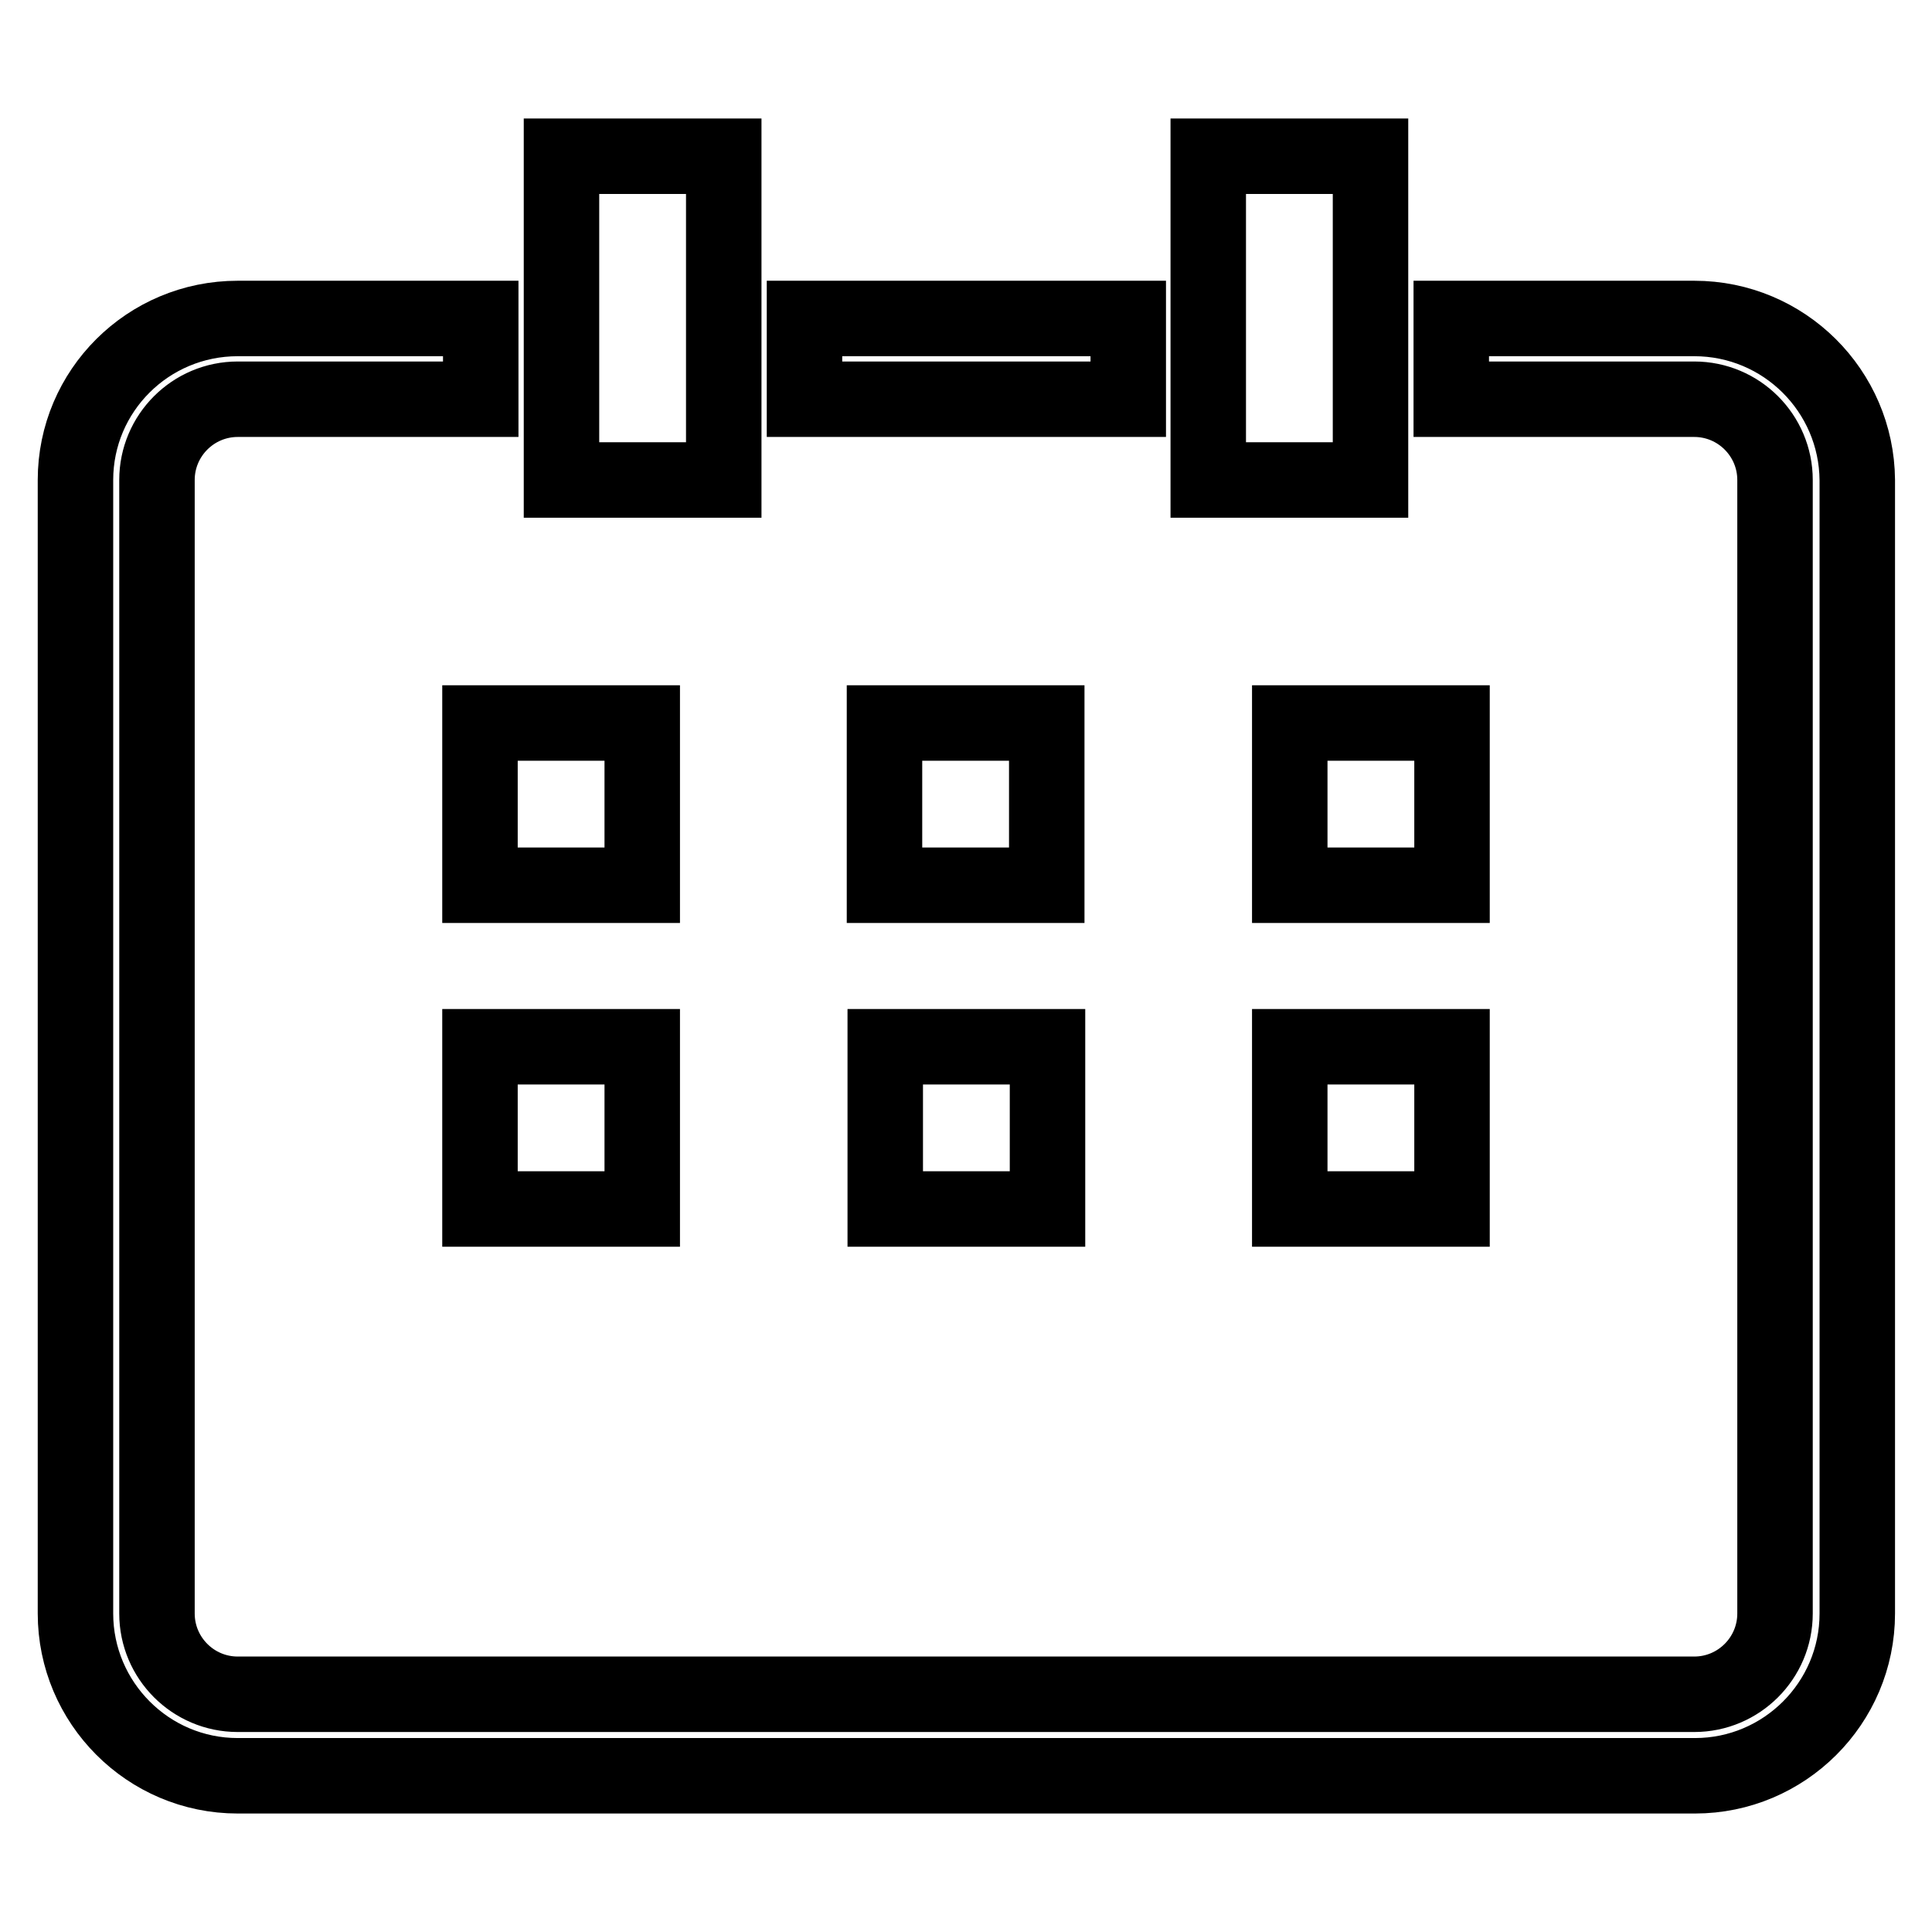 <?xml version="1.0" encoding="utf-8"?>
<!-- Svg Vector Icons : http://www.onlinewebfonts.com/icon -->
<!DOCTYPE svg PUBLIC "-//W3C//DTD SVG 1.1//EN" "http://www.w3.org/Graphics/SVG/1.1/DTD/svg11.dtd">
<svg version="1.1" xmlns="http://www.w3.org/2000/svg" xmlns:xlink="http://www.w3.org/1999/xlink" x="0px" y="0px" viewBox="0 0 256 256" enable-background="new 0 0 256 256" xml:space="preserve">
<g> <path stroke-width="10" fill-opacity="0" stroke="#000000"  d="M149.5,42.2h-42.9v10.7h42.9V42.2z M138.7,95.8h-21.5v21.5h21.5V95.8z M181.6,20.7h-21.5v42.9h21.5V20.7z  M192.4,95.8h-21.5v21.5h21.5V95.8z M170.9,160.2h21.5v-21.5h-21.5V160.2z M63.6,160.2h21.5v-21.5H63.6V160.2z M117.3,160.2h21.5 v-21.5h-21.5V160.2z M224.5,42.2h-32.2v10.7h32.2c5.9,0,10.7,4.8,10.7,10.7v150.2c0,5.9-4.8,10.7-10.7,10.7H31.5 c-5.9,0-10.7-4.8-10.7-10.7V63.6c0-5.9,4.8-10.7,10.7-10.7h32.2V42.2H31.5C19.6,42.2,10,51.8,10,63.6v150.2 c0,11.8,9.6,21.5,21.5,21.5h193.1c11.8,0,21.5-9.6,21.5-21.5V63.6C246,51.8,236.4,42.2,224.5,42.2z M85.1,95.8H63.6v21.5h21.5V95.8 z M95.8,20.7H74.4v42.9h21.5V20.7z"/></g>
</svg>